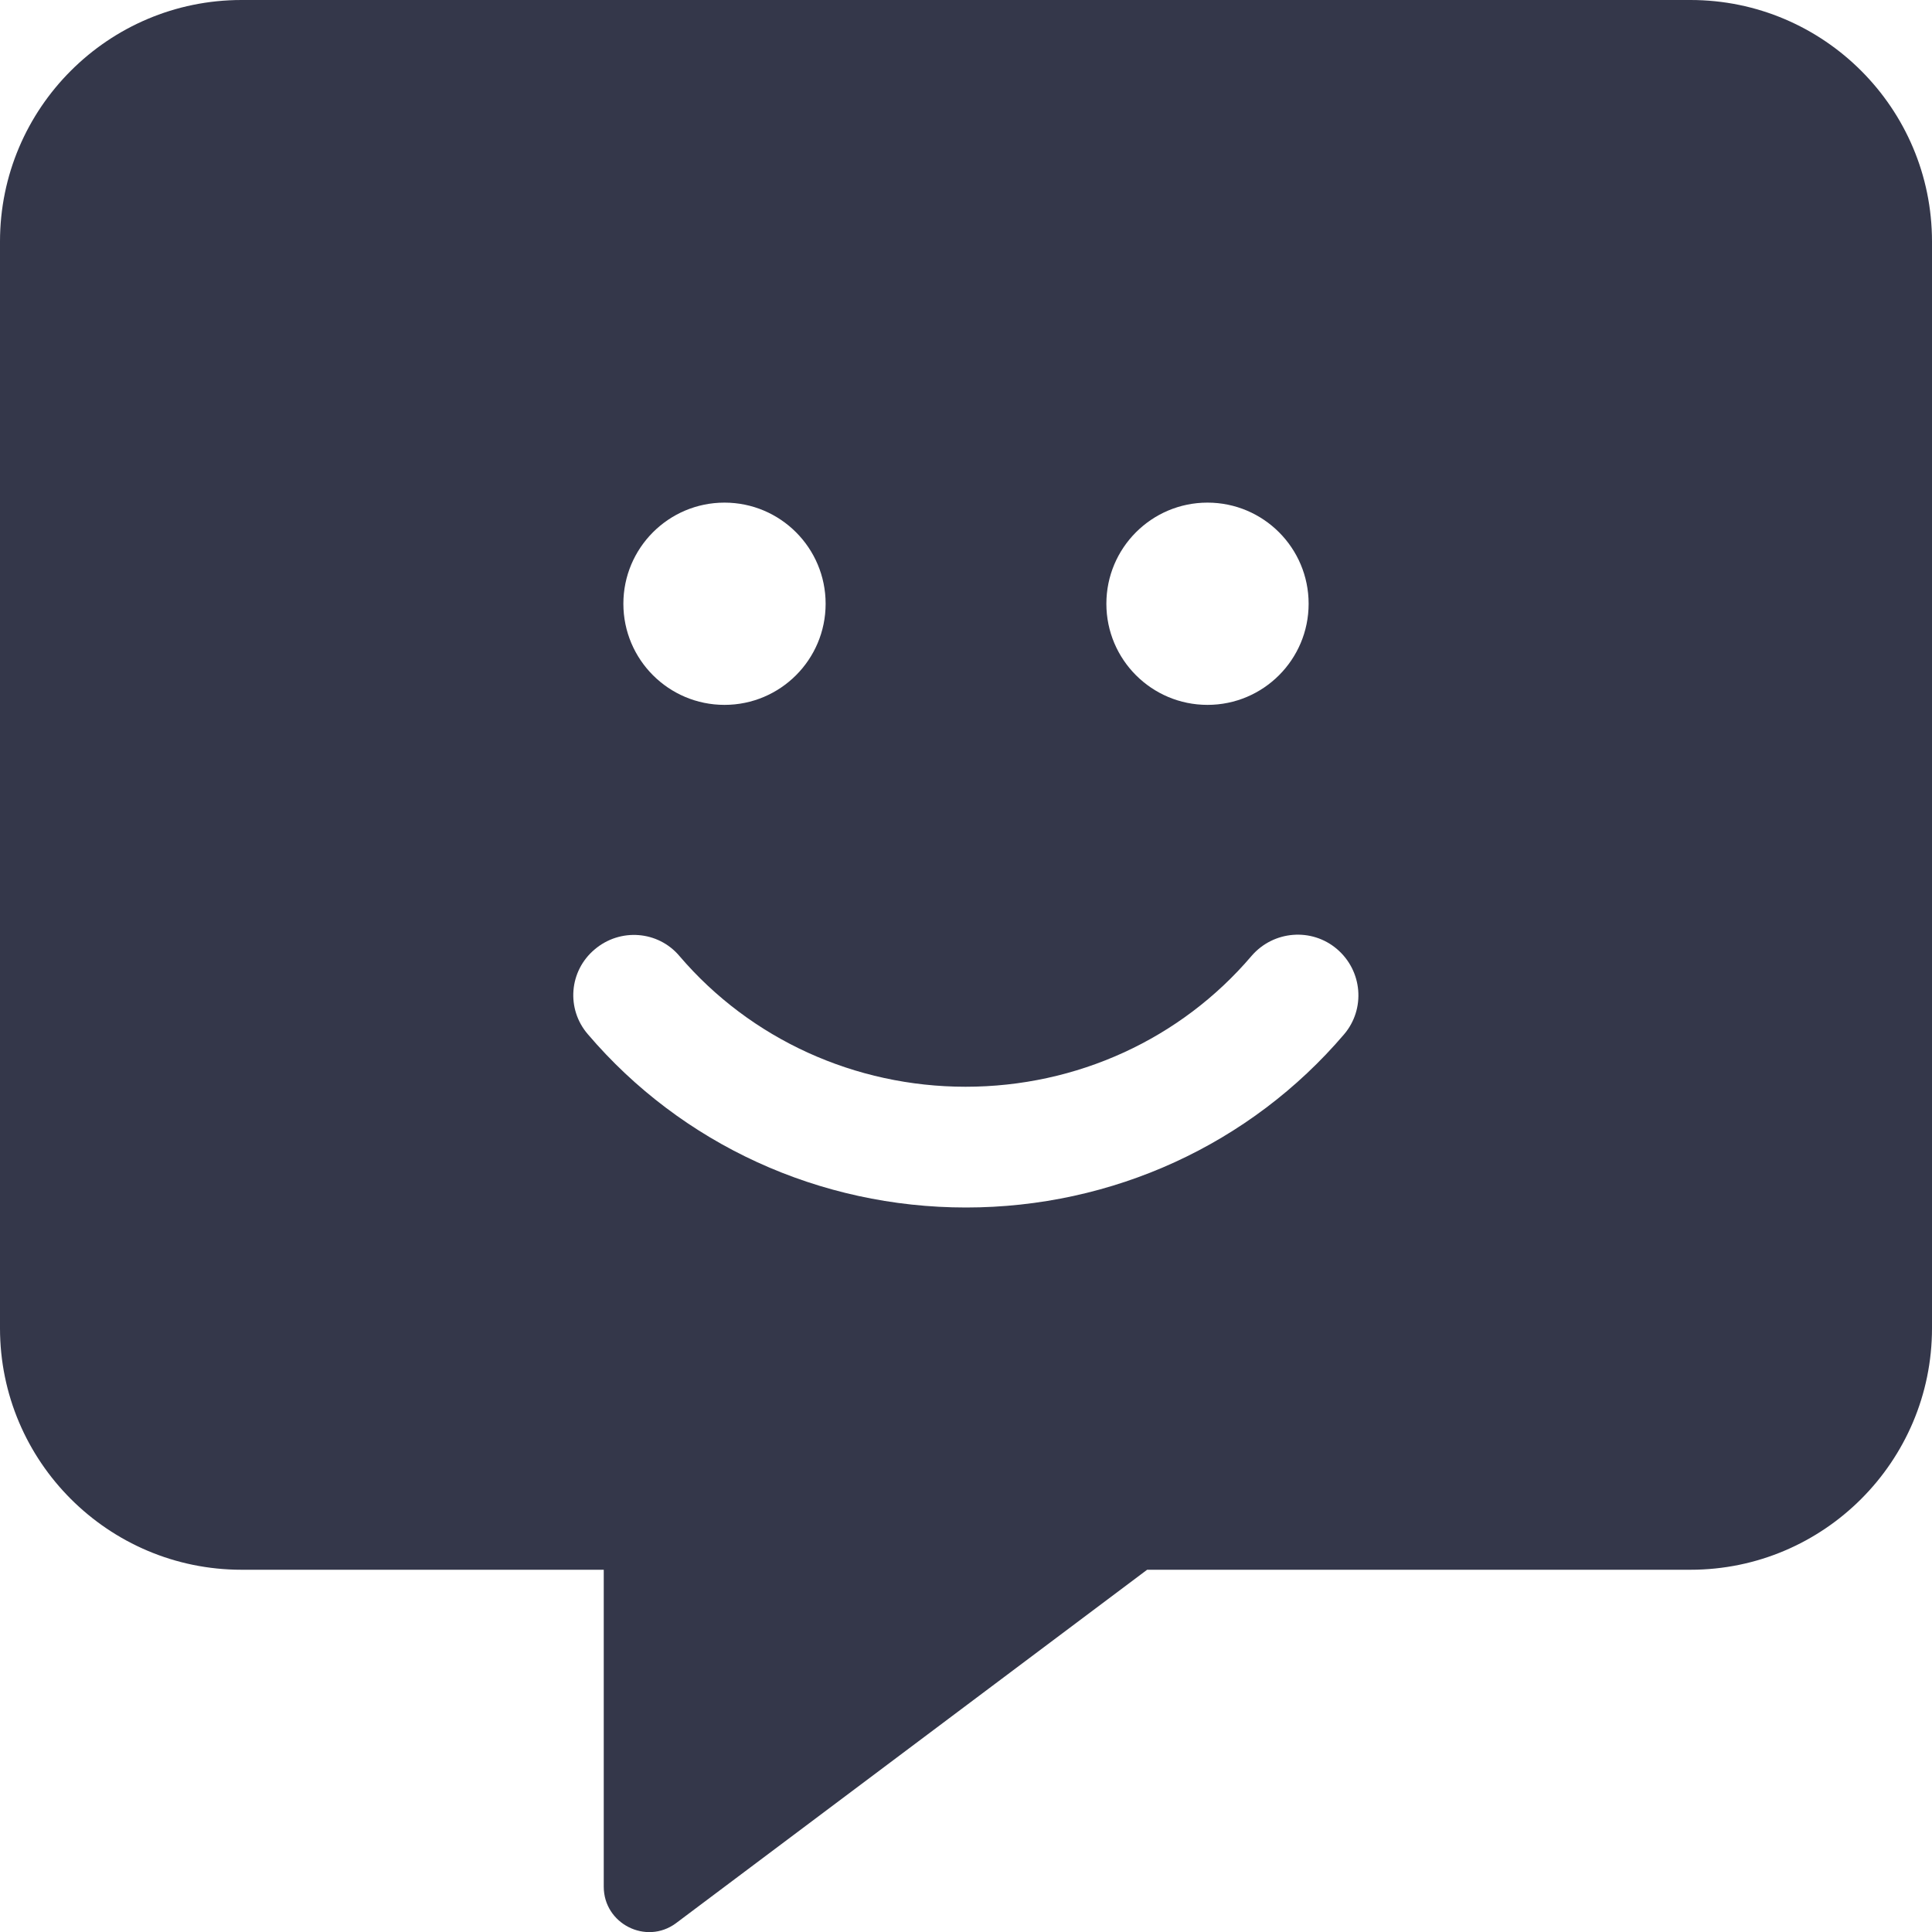 <?xml version="1.0" encoding="utf-8"?>
<!-- Generator: Adobe Illustrator 25.3.0, SVG Export Plug-In . SVG Version: 6.00 Build 0)  -->
<svg version="1.1" id="Ebene_1" xmlns="http://www.w3.org/2000/svg" xmlns:xlink="http://www.w3.org/1999/xlink" x="0px" y="0px"
	 viewBox="0 0 512 512" style="enable-background:new 0 0 512 512;" xml:space="preserve">
<style type="text/css">
	.st0{fill:#34374A;}
</style>
<path class="st0" d="M448,0H64C28.7,0,0,28.7,0,64v288c0,35.3,28.7,64,64,64h96v84c0,9.8,11.2,15.5,19.1,9.7L304,416h144
	c35.3,0,64-28.7,64-64V64C512,28.7,483.3,0,448,0z M320,133.2c14.8,0,26.8,12,26.8,26.8s-12,26.8-26.8,26.8s-26.8-12-26.8-26.8
	S305.2,133.2,320,133.2z M192,133.2c14.8,0,26.8,12,26.8,26.8s-12,26.8-26.8,26.8s-26.8-12-26.8-26.8S177.2,133.2,192,133.2z
	 M356.2,274.1C331.3,303.3,294.8,320,256,320s-75.3-16.7-100.2-45.9c-5.8-6.7-5-16.8,1.8-22.5c6.7-5.7,16.8-5,22.5,1.8
	c18.8,22,46.5,34.6,75.8,34.6c29.4,0,57-12.6,75.8-34.7c5.8-6.7,15.9-7.5,22.6-1.8C361.1,257.3,361.9,267.4,356.2,274.1L356.2,274.1
	z"/>
</svg>
